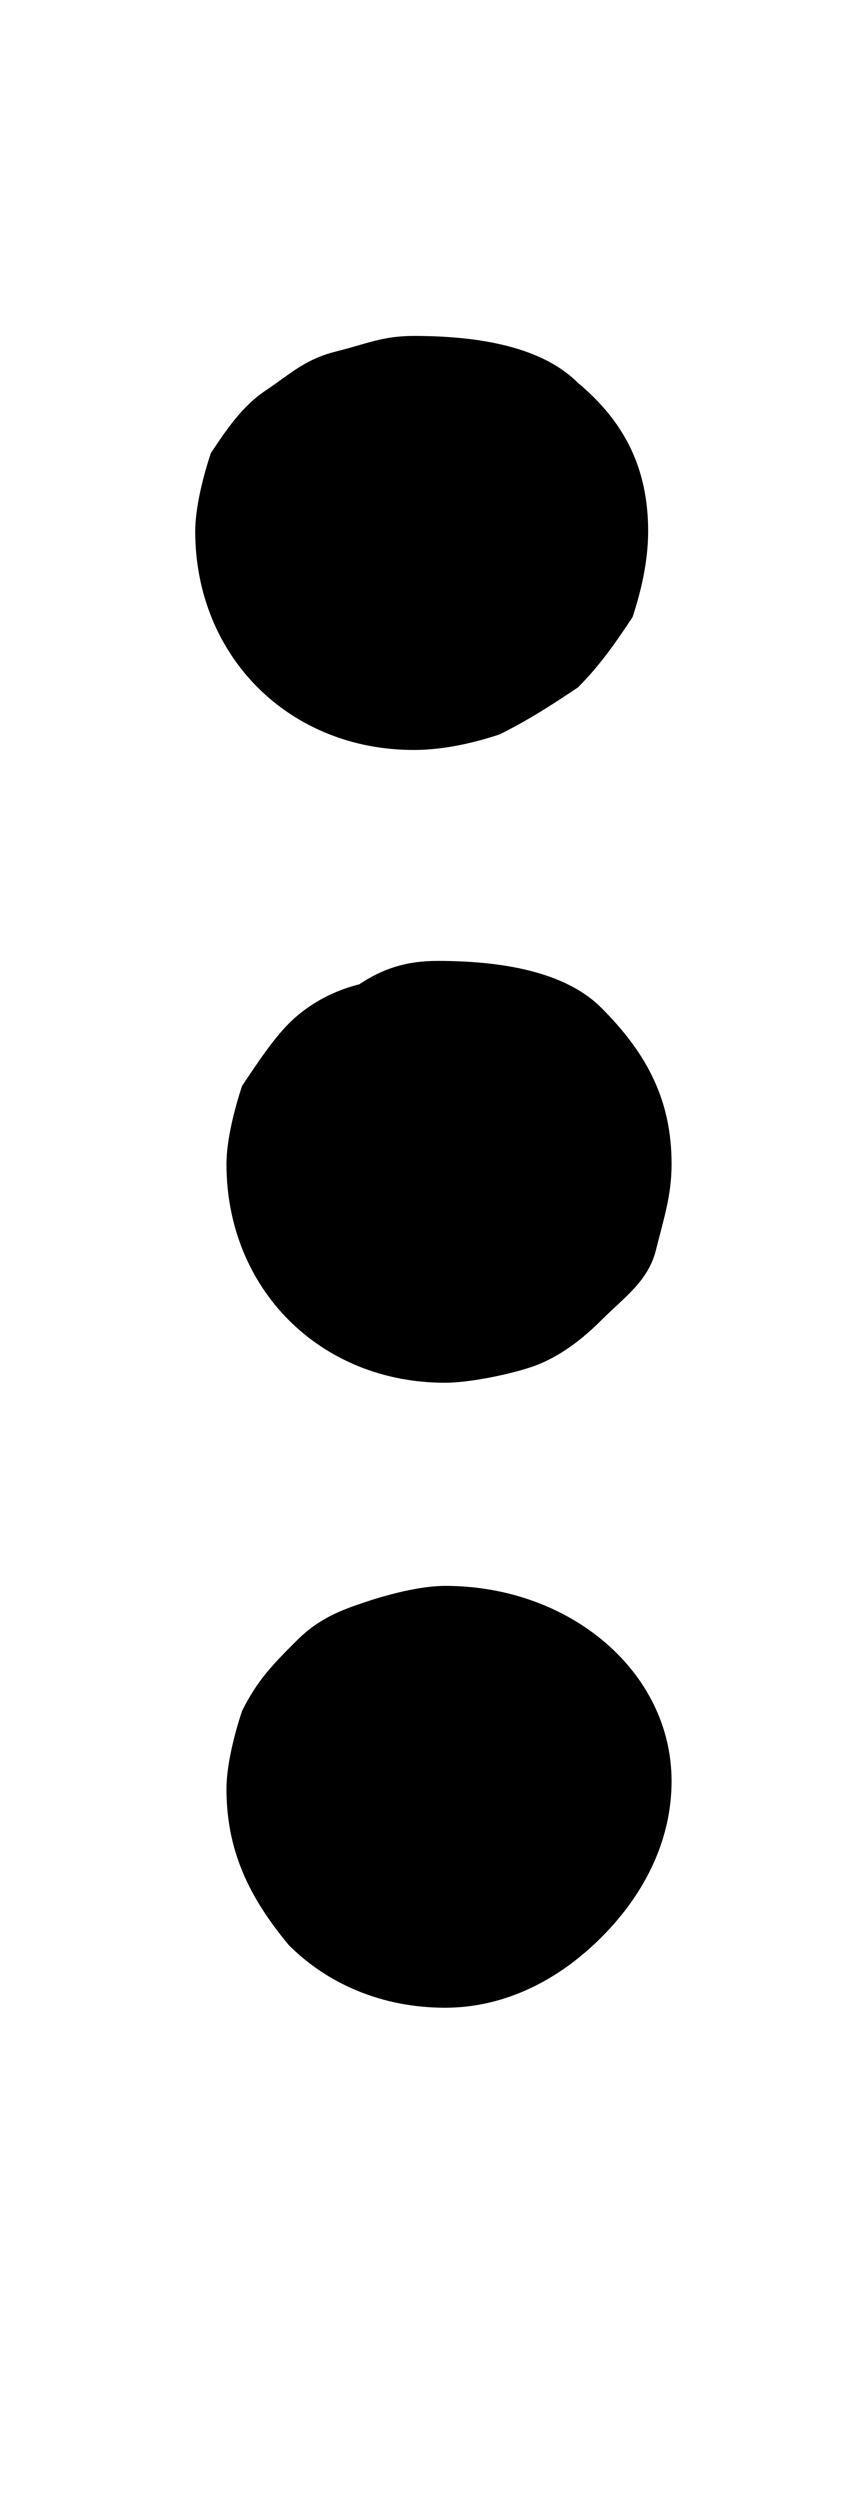 <?xml version="1.0" encoding="utf-8"?>
<!-- Generator: Adobe Illustrator 27.6.1, SVG Export Plug-In . SVG Version: 6.00 Build 0)  -->
<svg version="1.1" id="Capa_1" xmlns="http://www.w3.org/2000/svg" xmlns:xlink="http://www.w3.org/1999/xlink" x="0px" y="0px"
	 viewBox="0 0 11 32" style="enable-background:new 0 0 11 32;" xml:space="preserve">
<path d="M5.3,4.3c1,0,1.7,0.2,2.1,0.6C8,5.4,8.3,6,8.3,6.8c0,0.4-0.1,0.8-0.2,1.1C7.9,8.2,7.7,8.5,7.4,8.8C7.1,9,6.8,9.2,6.4,9.4
	C6.1,9.5,5.7,9.6,5.3,9.6c-0.8,0-1.5-0.3-2-0.8s-0.8-1.2-0.8-2c0-0.3,0.1-0.7,0.2-1C2.9,5.5,3.1,5.2,3.4,5s0.5-0.4,0.9-0.5
	S4.9,4.3,5.3,4.3z M5.6,12.3c1,0,1.7,0.2,2.1,0.6c0.6,0.6,0.9,1.2,0.9,2c0,0.4-0.1,0.7-0.2,1.1c-0.1,0.4-0.4,0.6-0.7,0.9
	s-0.6,0.5-0.9,0.6S6,17.7,5.7,17.7c-0.8,0-1.5-0.3-2-0.8s-0.8-1.2-0.8-2c0-0.3,0.1-0.7,0.2-1c0.2-0.3,0.4-0.6,0.6-0.8
	s0.5-0.4,0.9-0.5C4.9,12.4,5.2,12.3,5.6,12.3z M5.7,20.3c1.6,0,2.9,1.1,2.9,2.5c0,0.7-0.3,1.4-0.9,2c-0.6,0.6-1.3,0.9-2,0.9
	c-0.8,0-1.5-0.3-2-0.8c-0.5-0.6-0.8-1.2-0.8-2c0-0.3,0.1-0.7,0.2-1c0.2-0.4,0.4-0.6,0.7-0.9s0.6-0.4,0.9-0.5
	C5,20.4,5.4,20.3,5.7,20.3z"/>
</svg>
